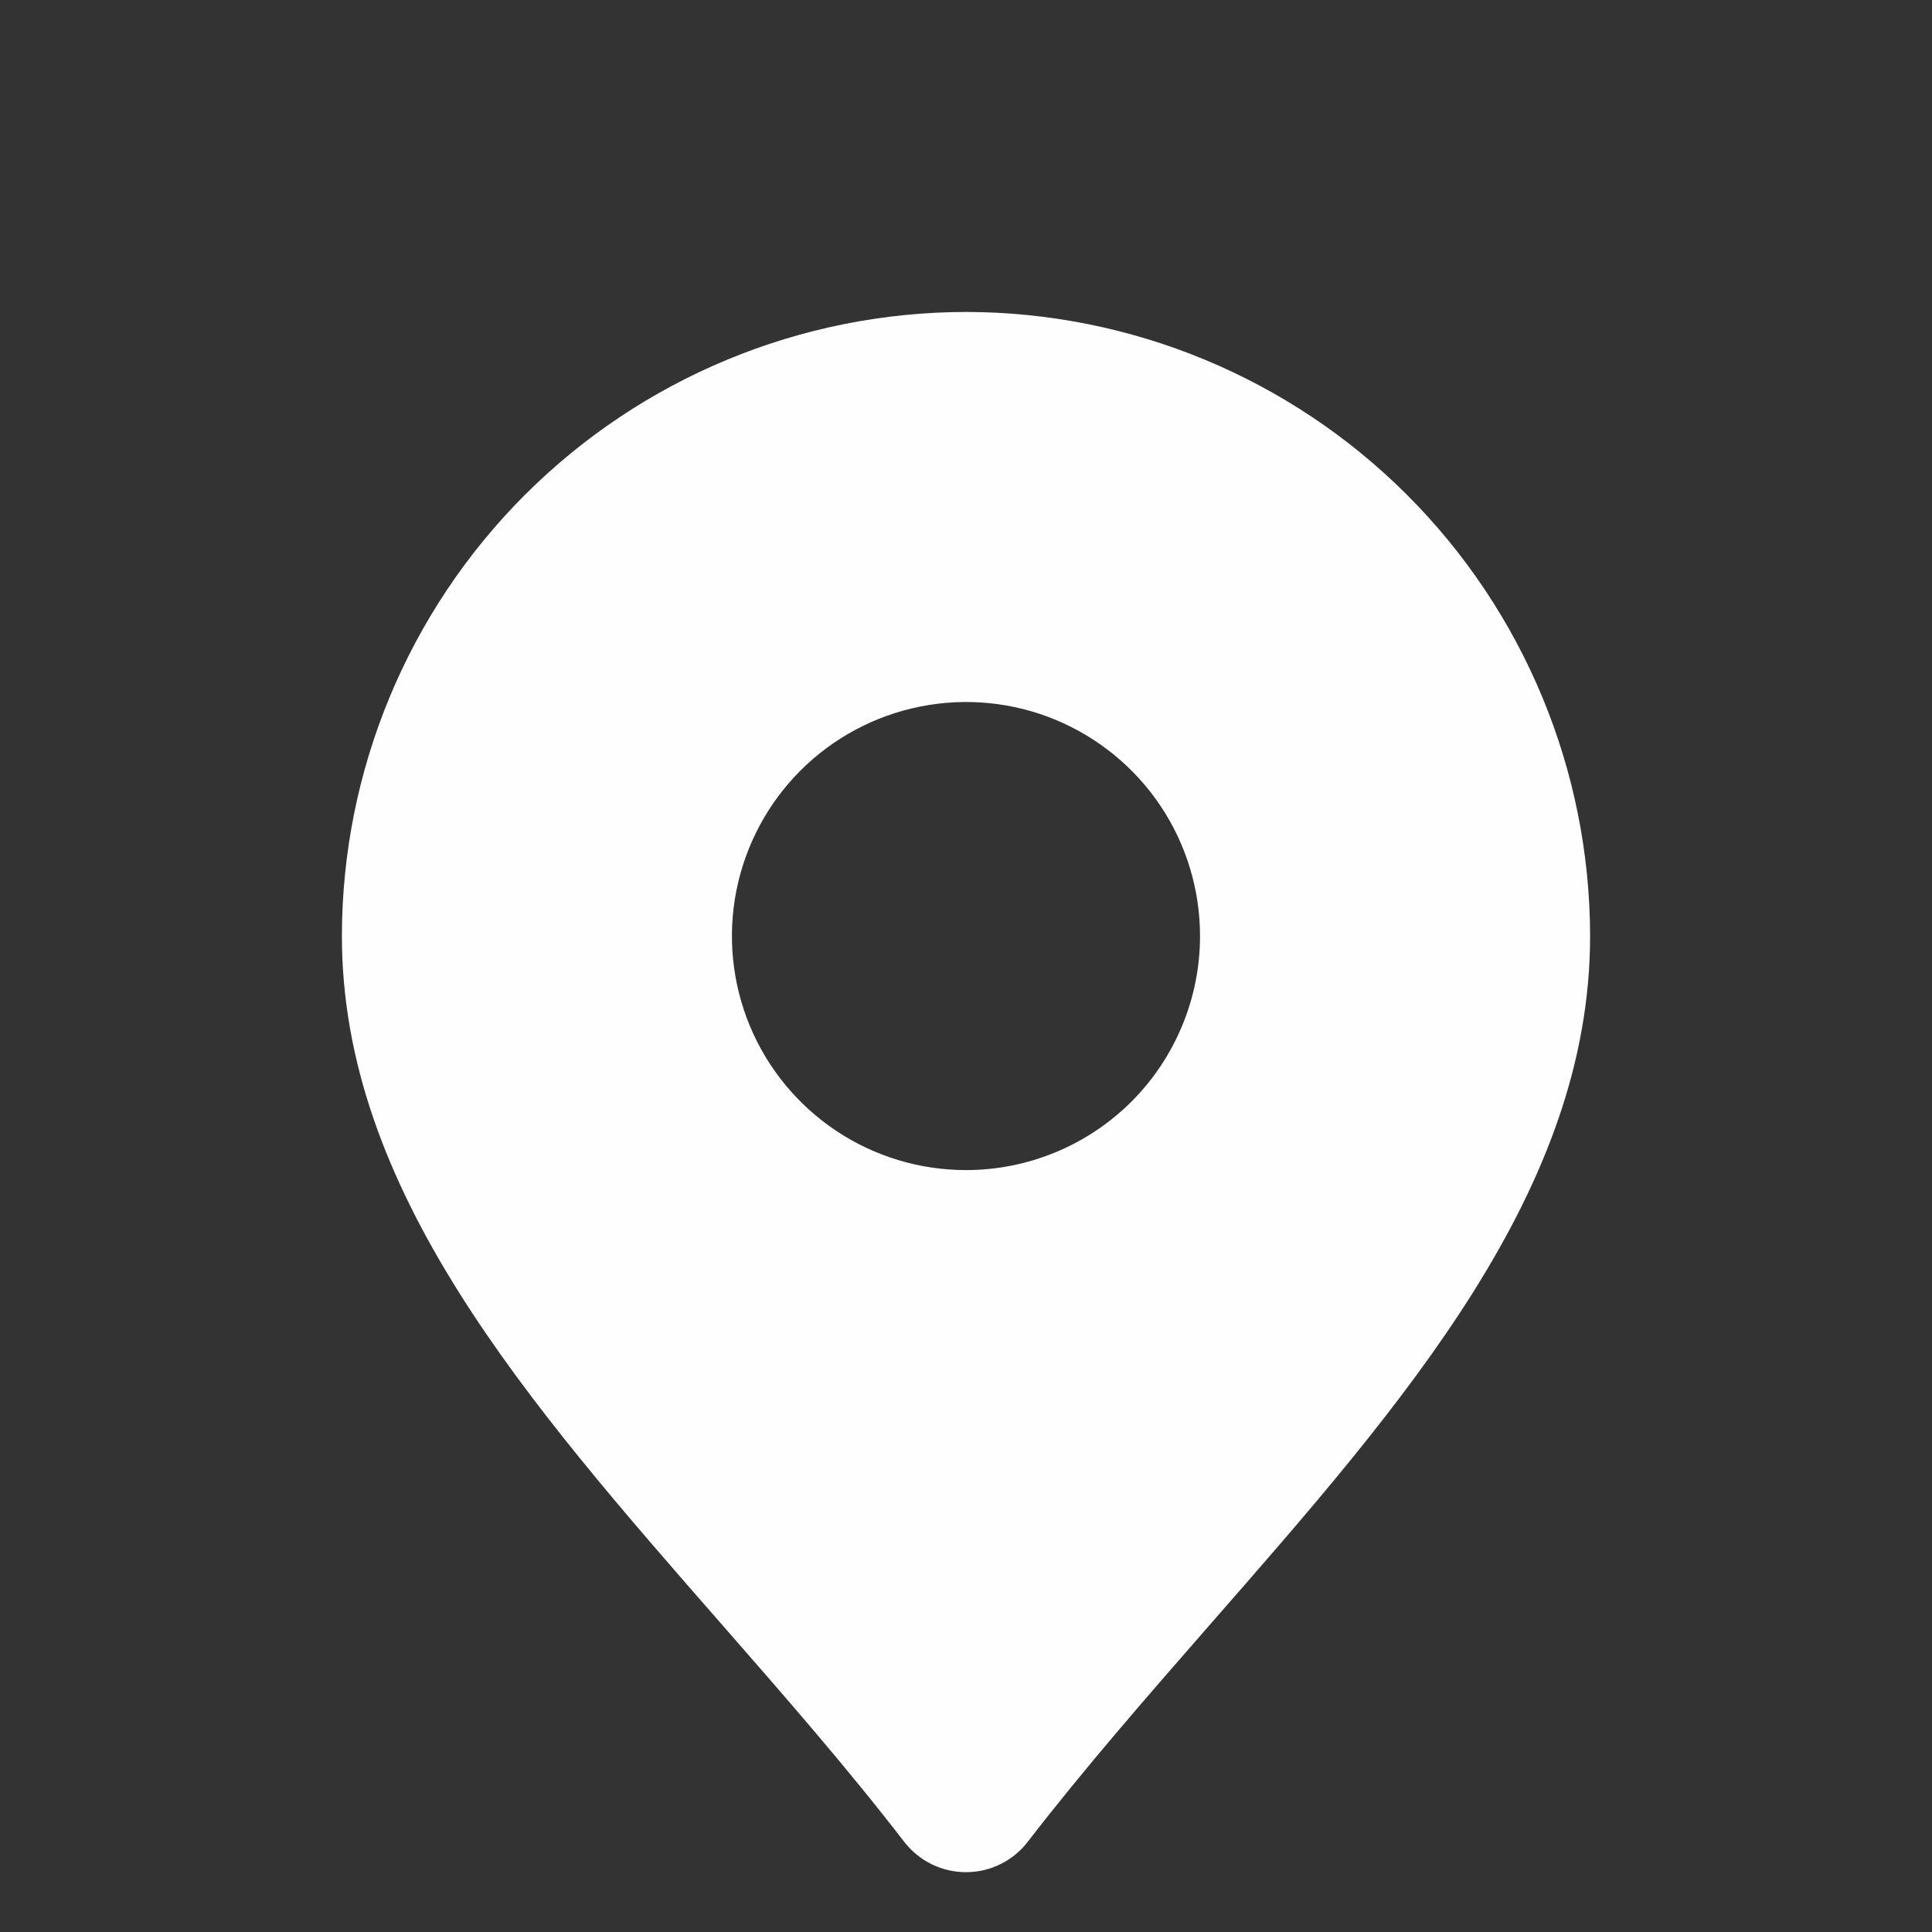 <svg xmlns="http://www.w3.org/2000/svg" width="30" height="30" viewBox="0 0 30 30" fill="none"><rect x="0" y="0" width="30" height="30" fill="#333333" stroke="none"/><g clip-path="url(#clip0_586_14719)"><path d="M15 4.844C12.431 4.847 9.967 5.869 8.15 7.685C6.333 9.502 5.311 11.966 5.309 14.535C5.309 18.478 8.171 21.753 11.203 25.218C12.163 26.316 13.156 27.451 14.04 28.599C14.154 28.746 14.299 28.865 14.465 28.947C14.632 29.029 14.815 29.071 15 29.071C15.185 29.071 15.368 29.029 15.534 28.947C15.701 28.865 15.846 28.746 15.959 28.599C16.844 27.451 17.837 26.316 18.796 25.218C21.829 21.753 24.691 18.478 24.691 14.535C24.688 11.966 23.666 9.502 21.849 7.685C20.033 5.869 17.569 4.847 15 4.844ZM15 18.169C14.281 18.169 13.578 17.956 12.981 17.557C12.383 17.157 11.917 16.59 11.642 15.926C11.367 15.262 11.295 14.531 11.435 13.826C11.576 13.121 11.922 12.473 12.43 11.965C12.938 11.457 13.586 11.111 14.291 10.971C14.996 10.83 15.726 10.902 16.391 11.177C17.055 11.453 17.622 11.918 18.022 12.516C18.421 13.114 18.634 13.816 18.634 14.535C18.634 15.499 18.251 16.423 17.57 17.105C16.888 17.786 15.964 18.169 15 18.169Z" fill="#FEFEFE"></path></g><defs><clipPath id="clip0_586_14719"><rect width="29.074" height="29.074" fill="white" transform="translate(0.465)"></rect></clipPath></defs></svg>